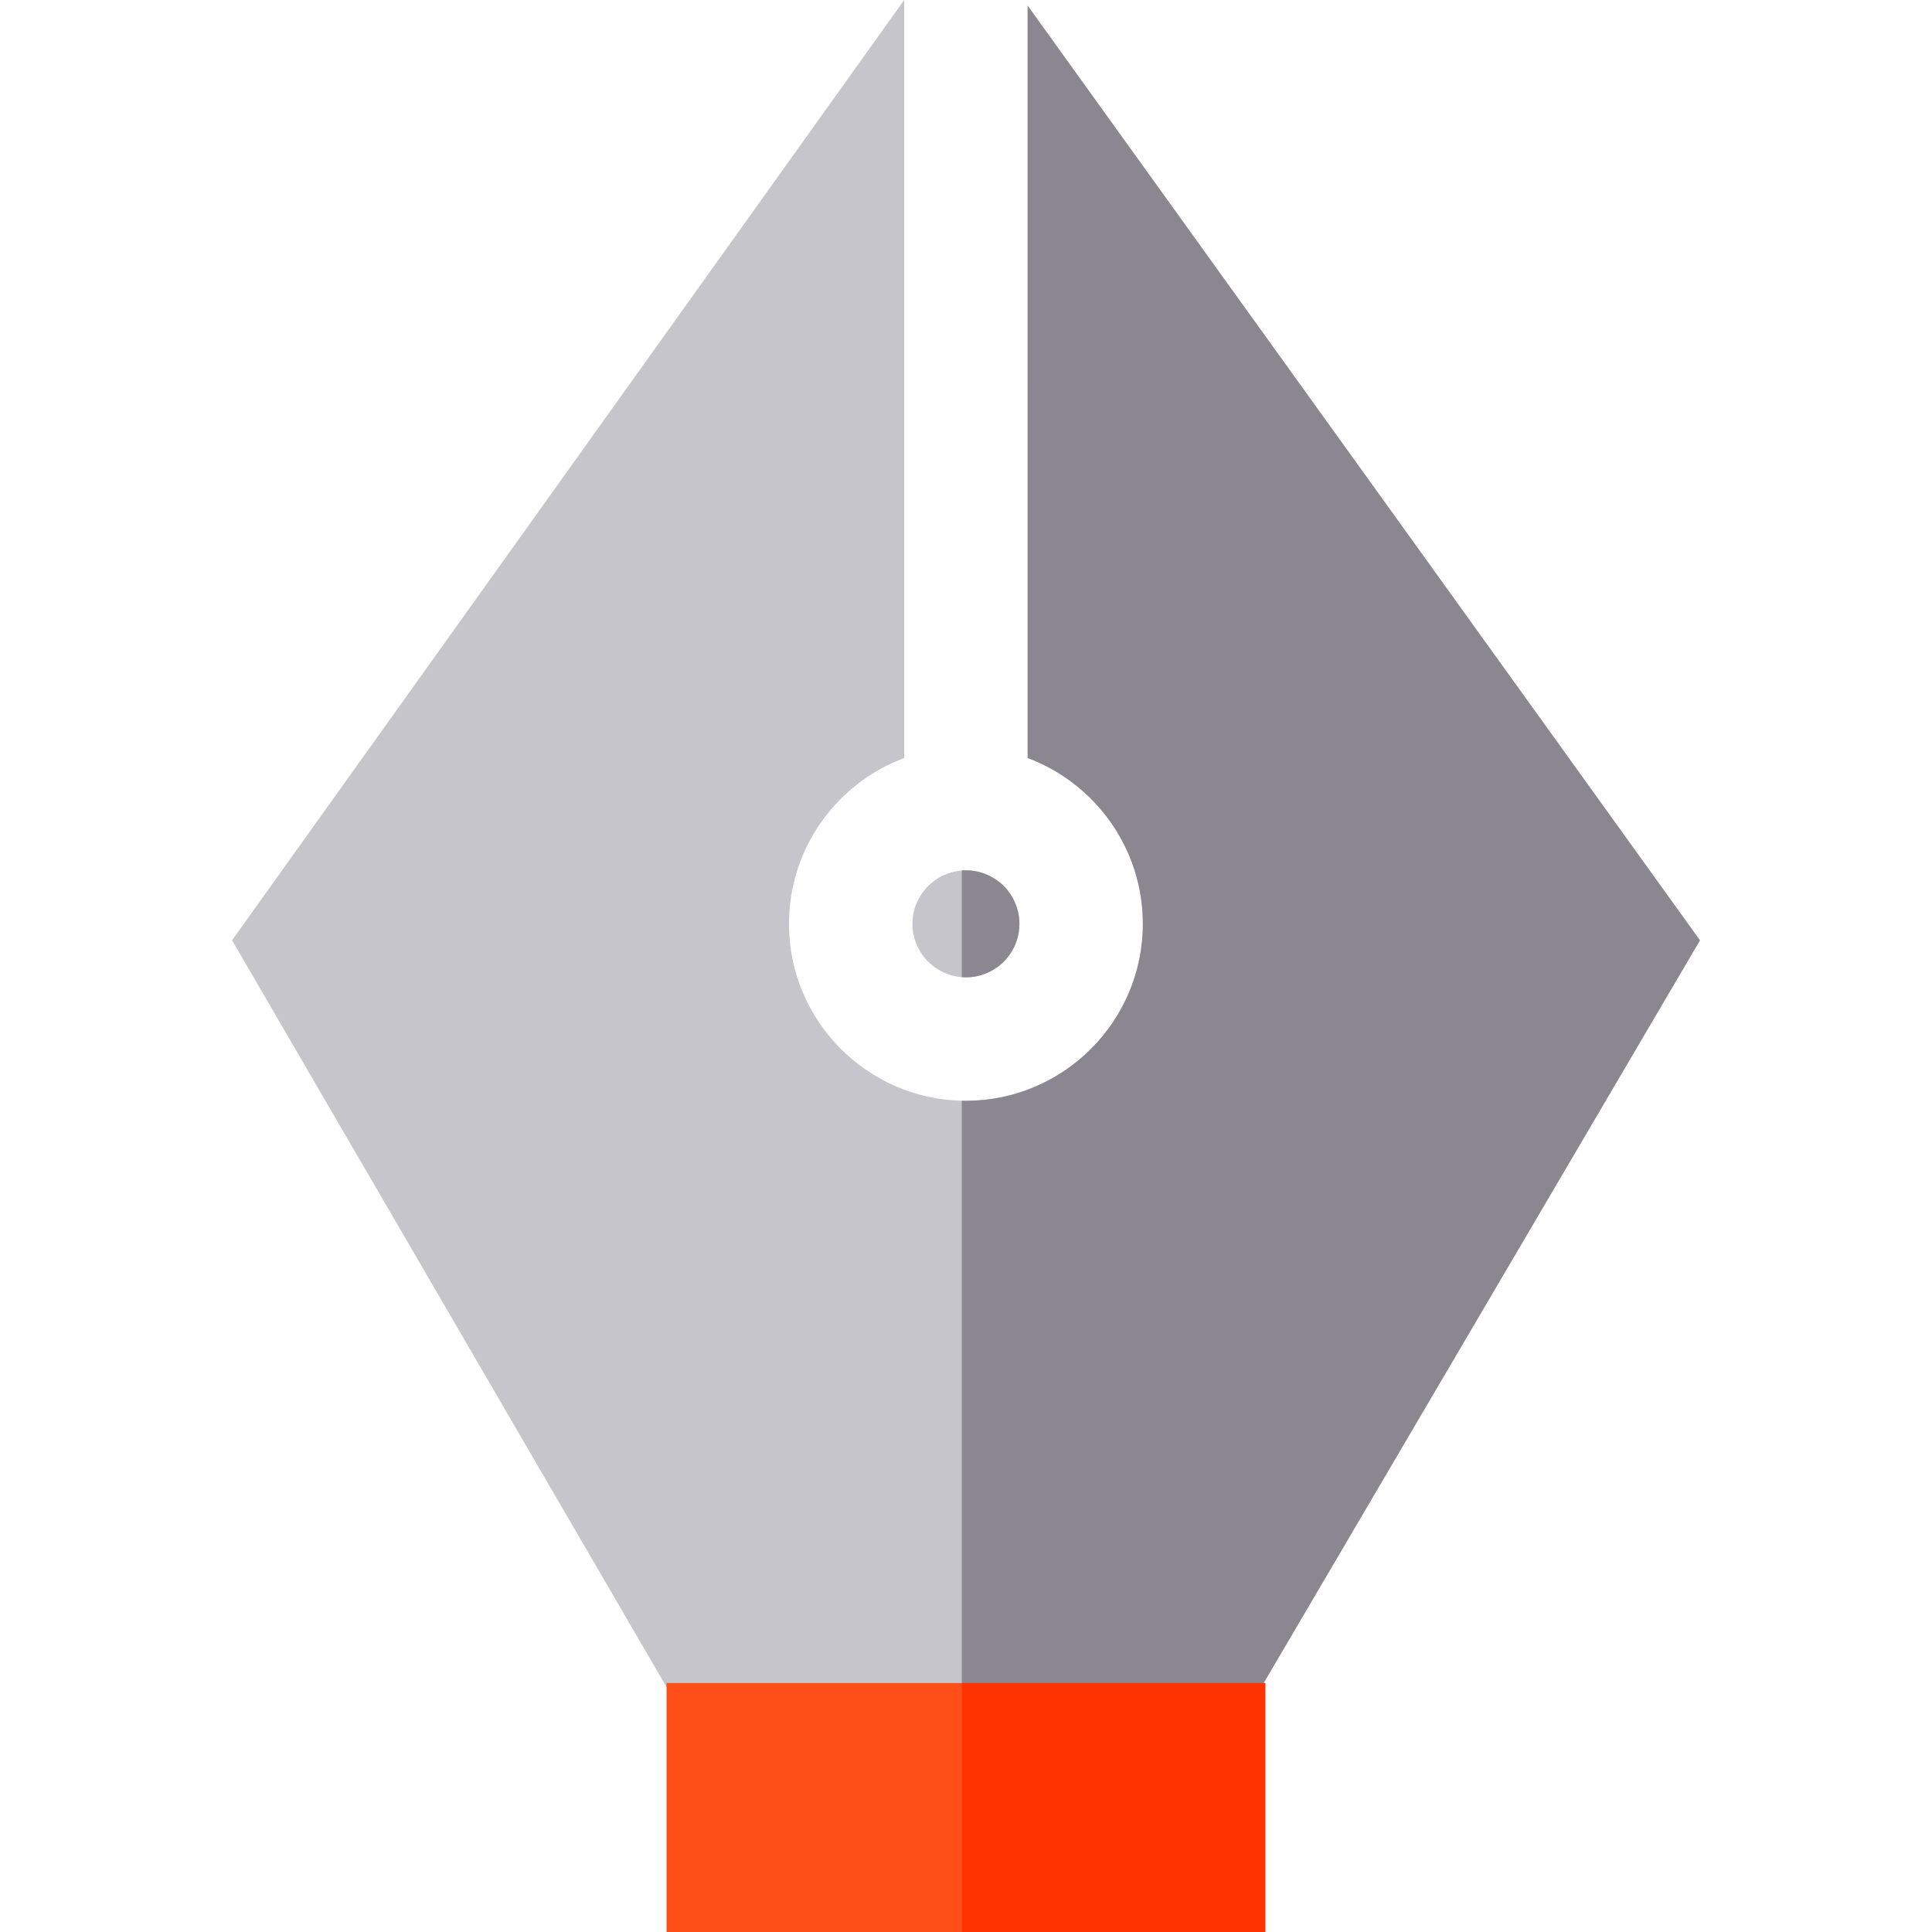 <?xml version="1.0" encoding="iso-8859-1"?>
<!-- Uploaded to: SVG Repo, www.svgrepo.com, Generator: SVG Repo Mixer Tools -->
<svg version="1.1" id="Layer_1" xmlns="http://www.w3.org/2000/svg" xmlns:xlink="http://www.w3.org/1999/xlink" 
	 viewBox="0 0 512 512" xml:space="preserve">
<g>
	<path style="fill:#C7C5CC;" d="M241.802,244.828c0-7.448,5.78-13.577,13.086-14.122c0.36-0.044,0.72-0.055,1.09-0.055
		c7.819,0,14.176,6.358,14.176,14.176c0,7.819-6.358,14.176-14.176,14.176c-0.371,0-0.731-0.011-1.09-0.044
		C247.581,258.405,241.802,252.276,241.802,244.828z"/>
	<path style="fill:#C7C5CC;" d="M450.501,249.201L327.766,458.129H183.057L61.499,249.19L239.621,0v200.881
		c-17.819,6.652-30.534,23.838-30.534,43.947c0,25.496,20.447,46.303,45.801,46.881c0.36,0.011,0.731,0.011,1.09,0.011
		c25.856,0,46.891-21.036,46.891-46.891c0-20.109-12.715-37.295-30.534-43.947V1.505L450.501,249.201z"/>
</g>
<g>
	<path style="fill:#8A8791;" d="M255.978,259.004c-0.371,0-0.731-0.011-1.09-0.044v-28.255c0.36-0.044,0.72-0.055,1.09-0.055
		c7.819,0,14.176,6.358,14.176,14.176C270.155,252.647,263.797,259.004,255.978,259.004z"/>
	<path style="fill:#8A8791;" d="M450.501,249.201L327.766,458.129h-72.878V291.708c0.36,0.011,0.731,0.011,1.09,0.011
		c25.856,0,46.891-21.036,46.891-46.891c0-20.109-12.715-37.295-30.534-43.947V1.505L450.501,249.201z"/>
</g>
<rect x="176.65" y="446.025" style="fill:#FF4F18;" width="158.657" height="65.975"/>
<rect x="254.893" y="446.025" style="fill:#FF3400;" width="80.424" height="65.975"/>
</svg>